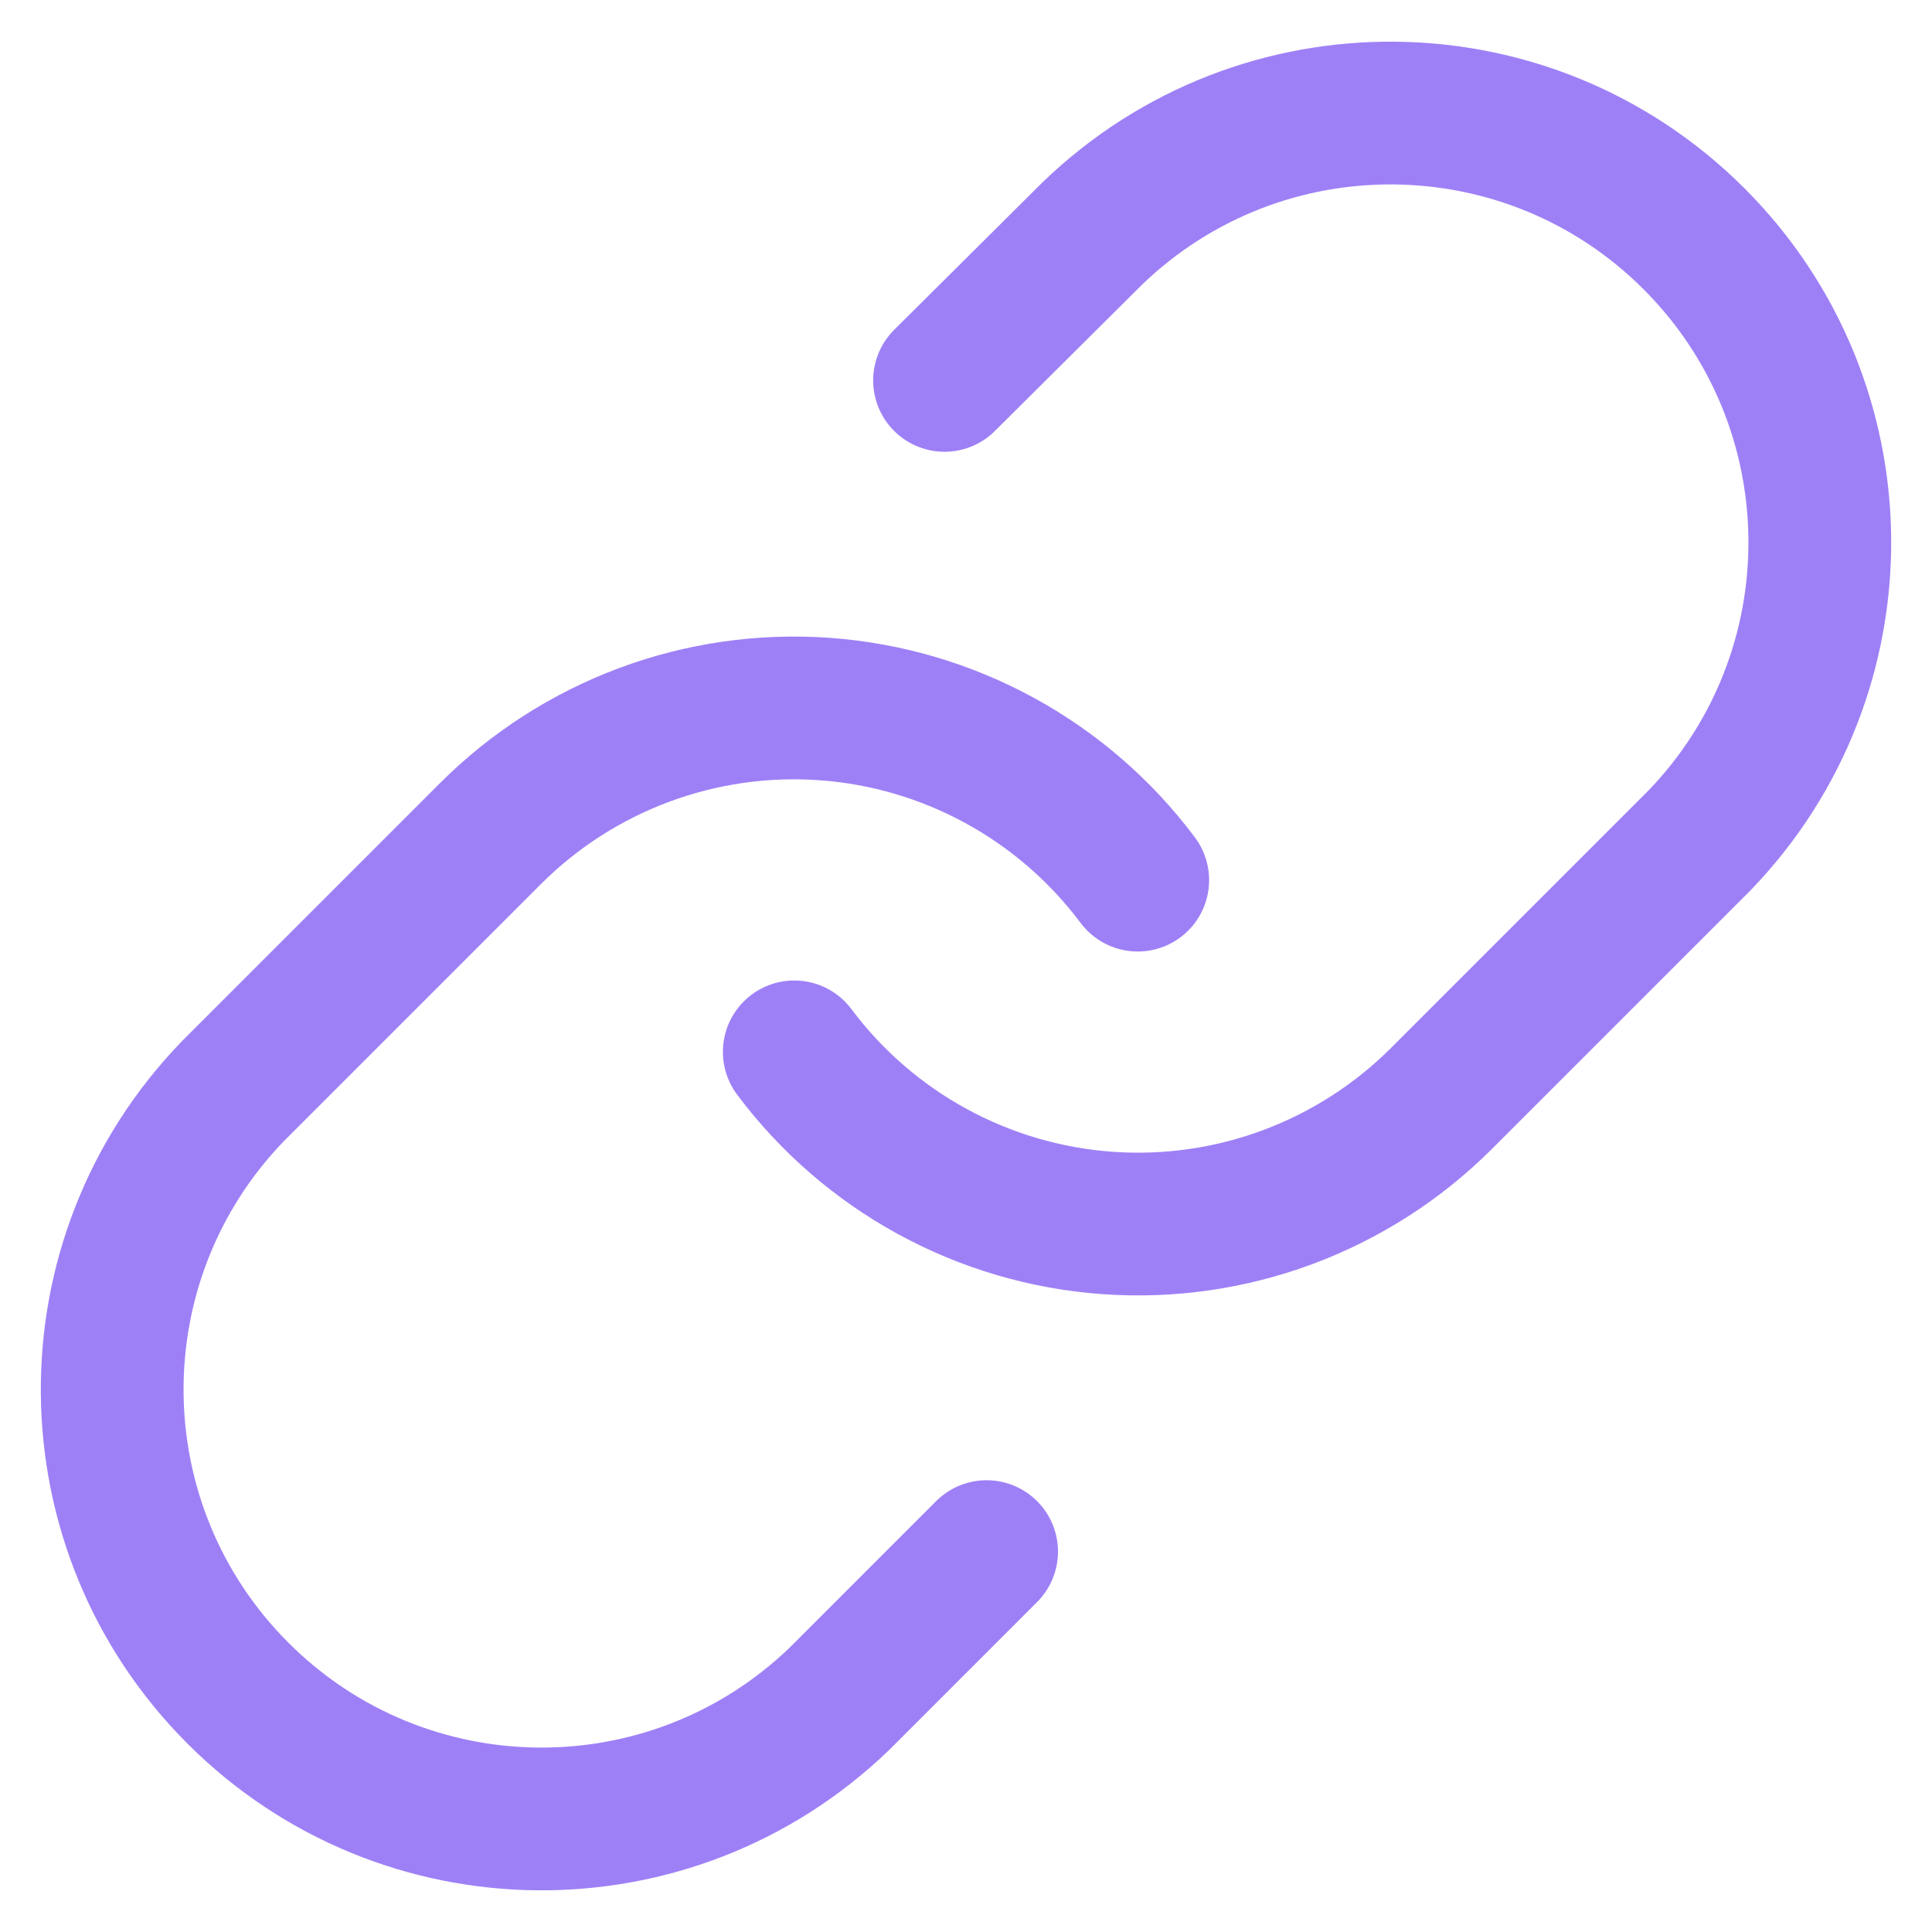 <?xml version="1.0" encoding="UTF-8"?>
<svg width="18px" height="18px" viewBox="0 0 18 18" version="1.1" xmlns="http://www.w3.org/2000/svg" xmlns:xlink="http://www.w3.org/1999/xlink">
    <!-- Generator: Sketch 55.1 (78136) - https://sketchapp.com -->
    <title>Links</title>
    <desc>Created with Sketch.</desc>
    <g id="All-landing-pages" stroke="none" stroke-width="1" fill="none" fill-rule="evenodd" stroke-linecap="round" stroke-linejoin="round">
        <g id="feature-icons" transform="translate(-298, -422)" stroke="#9E80F6" stroke-width="1.33">
            <g id="Links" transform="translate(299, 423)">
                <g id="link">
                    <path d="M6.4,8.8 C7.095,9.729 8.16,10.311 9.317,10.394 C10.475,10.477 11.611,10.053 12.432,9.232 L14.832,6.832 C16.348,5.262 16.326,2.768 14.783,1.225 C13.24,-0.318 10.746,-0.34 9.176,1.176 L7.8,2.544" id="Shape"></path>
                    <path d="M9.6,7.2 C8.905,6.271 7.84,5.689 6.683,5.606 C5.525,5.523 4.389,5.947 3.568,6.768 L1.168,9.168 C-0.348,10.738 -0.326,13.232 1.217,14.775 C2.76,16.318 5.254,16.34 6.824,14.824 L8.192,13.456" id="Shape"></path>
                </g>
            </g>
        </g>
    </g>
</svg>